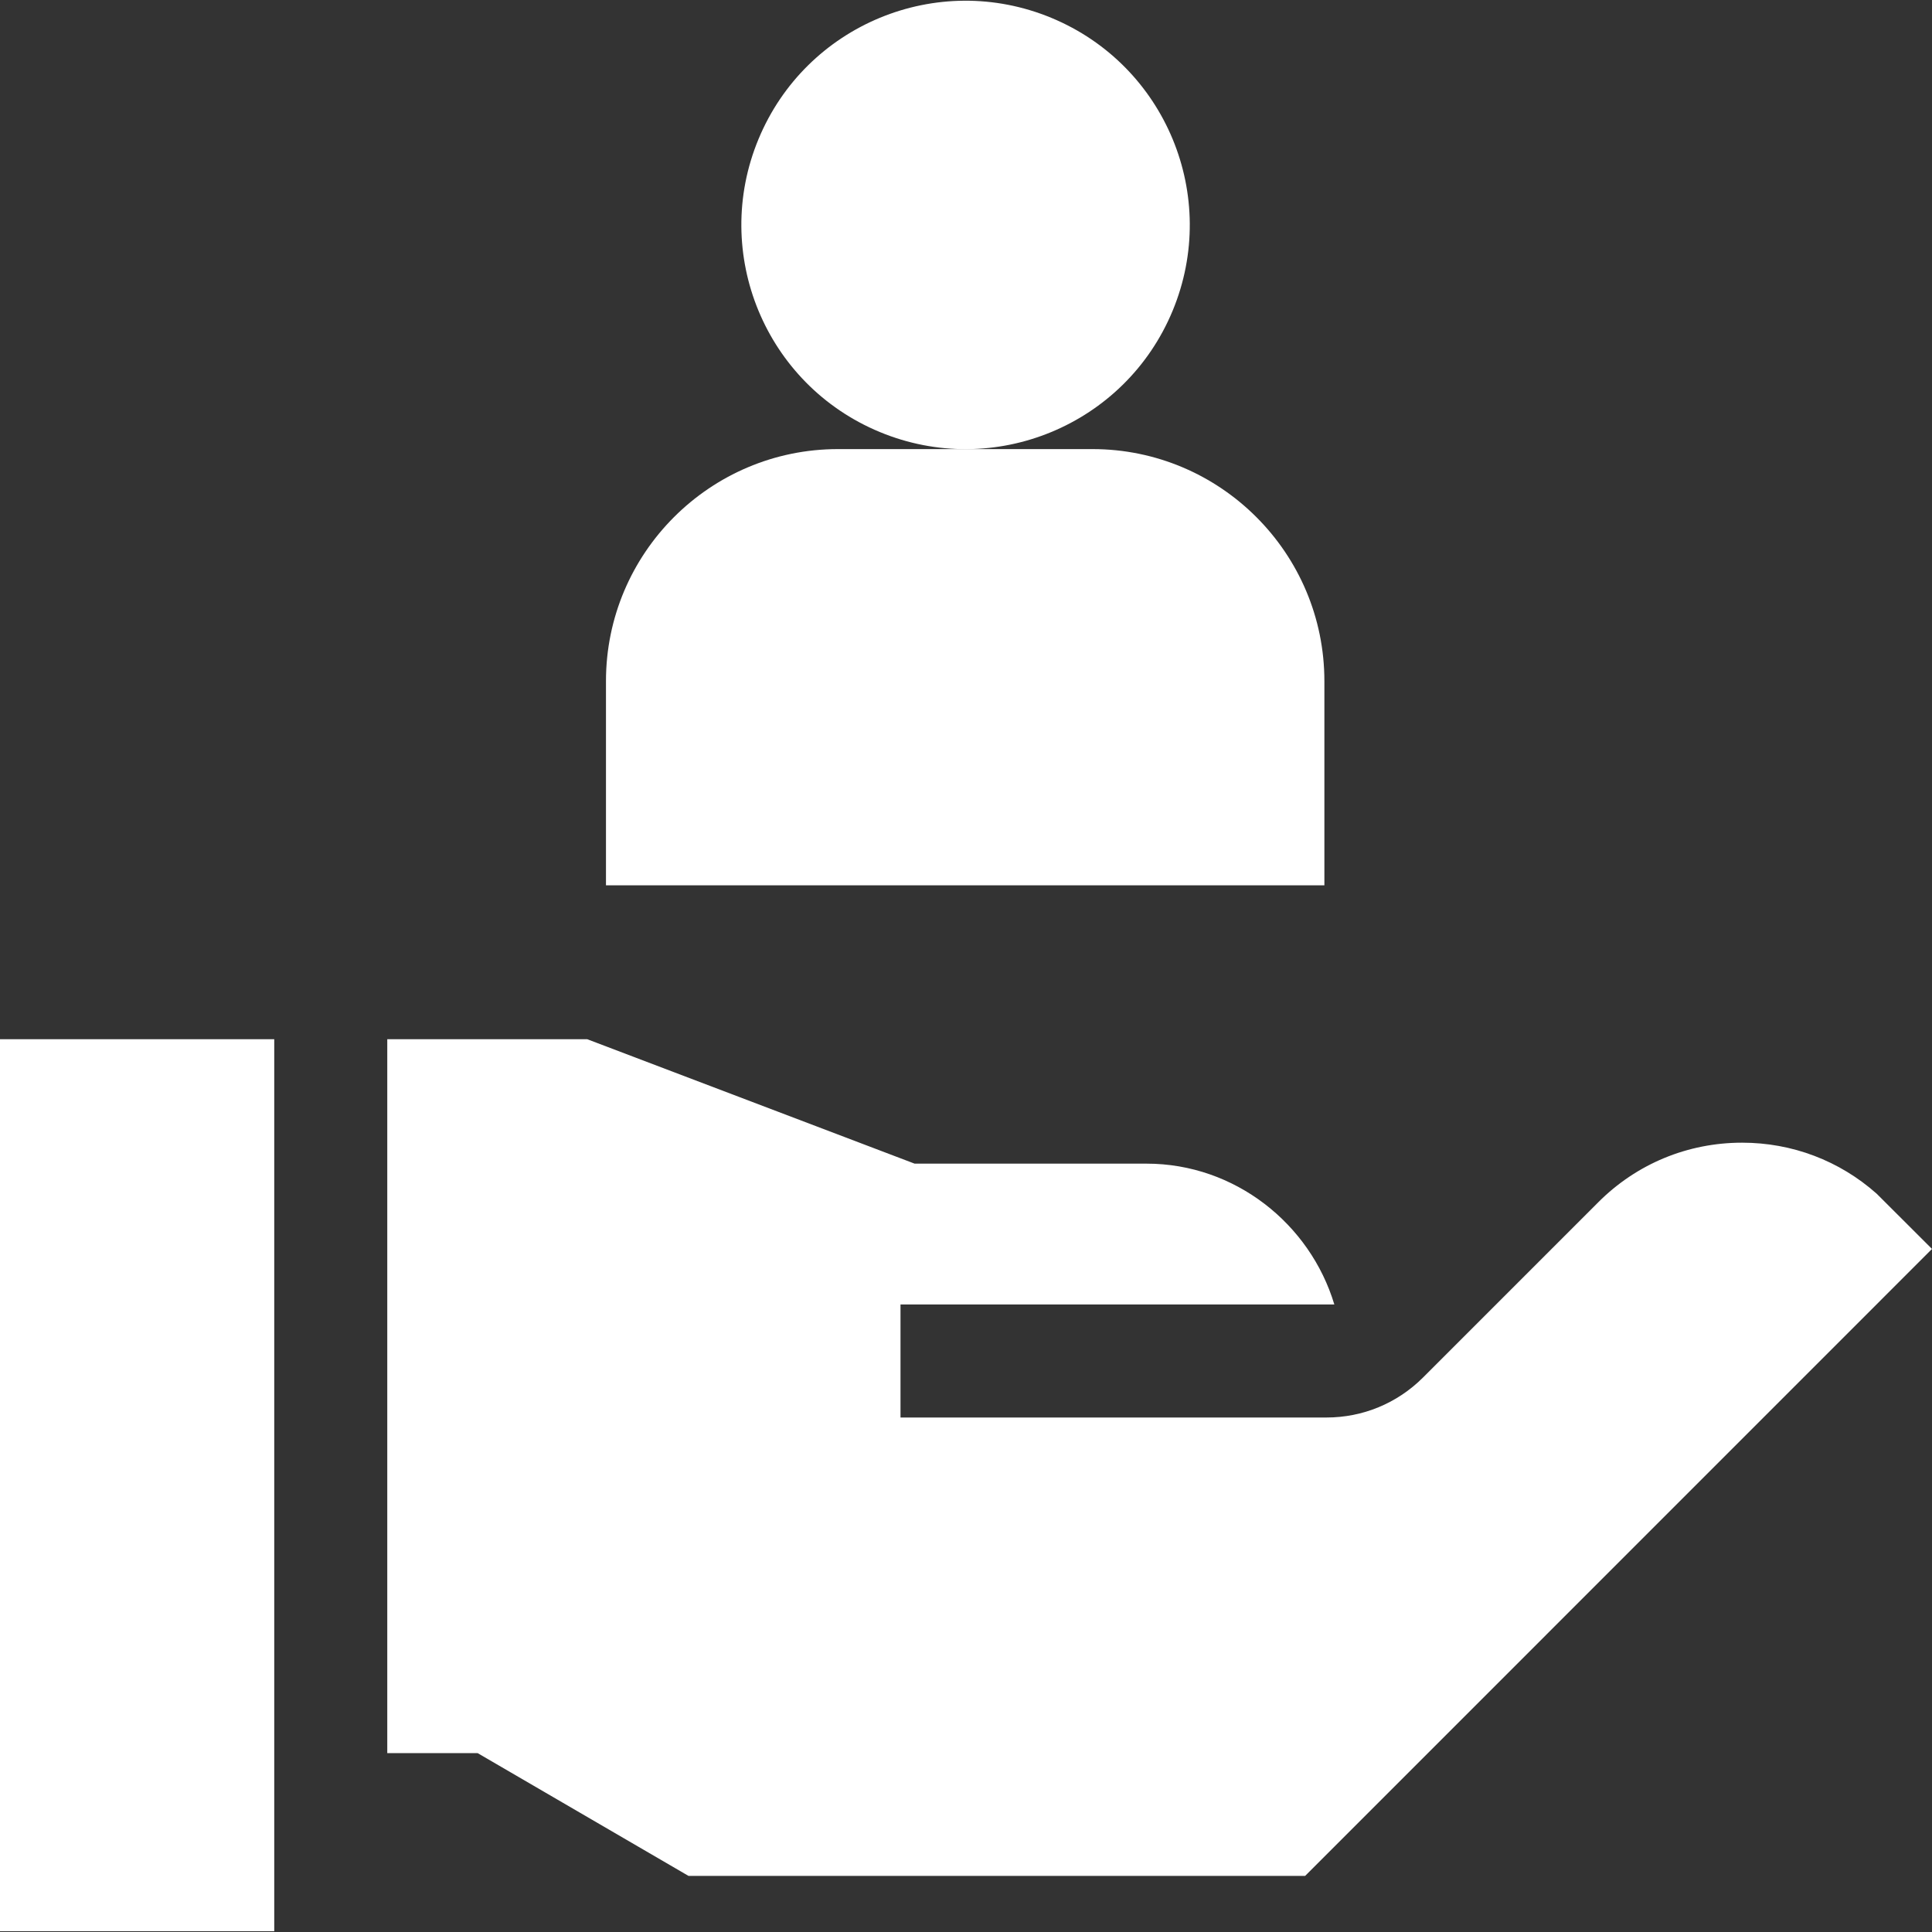 <svg width="20" height="20" viewBox="0 0 20 20" fill="none" xmlns="http://www.w3.org/2000/svg">
<rect x="0" y="0" width="20" height="20" fill="#333333" stroke="none"/>
<g clip-path="url(#clip0_1347_2173)">
<path d="M12.139 3.217C12.63 2.033 12.068 0.676 10.884 0.185C9.7 -0.306 8.343 0.256 7.852 1.44C7.361 2.623 7.923 3.981 9.107 4.472C10.29 4.963 11.648 4.401 12.139 3.217Z" fill="white"/>
<path d="M11.309 4.649H8.675C7.35 4.649 6.273 5.726 6.273 7.051V9.165H13.71V7.051C13.71 5.726 12.633 4.649 11.309 4.649ZM13.813 13.504C13.562 12.669 12.784 12.046 11.869 12.046H9.468L6.079 10.758H4.009V18.148H4.944L7.127 19.419H13.511L20 12.929L19.427 12.357C19.042 12.015 18.552 11.829 18.034 11.829C17.471 11.829 16.942 12.048 16.545 12.446L14.73 14.261C14.463 14.527 14.108 14.674 13.731 14.674H9.322V13.504H13.813V13.504ZM0 10.758H2.839V19.992H0V10.758Z" fill="white"/>
</g>
<defs>
<clipPath id="clip0_1347_2173">
<rect width="20" height="20" fill="white"/>
</clipPath>
</defs>
</svg>
